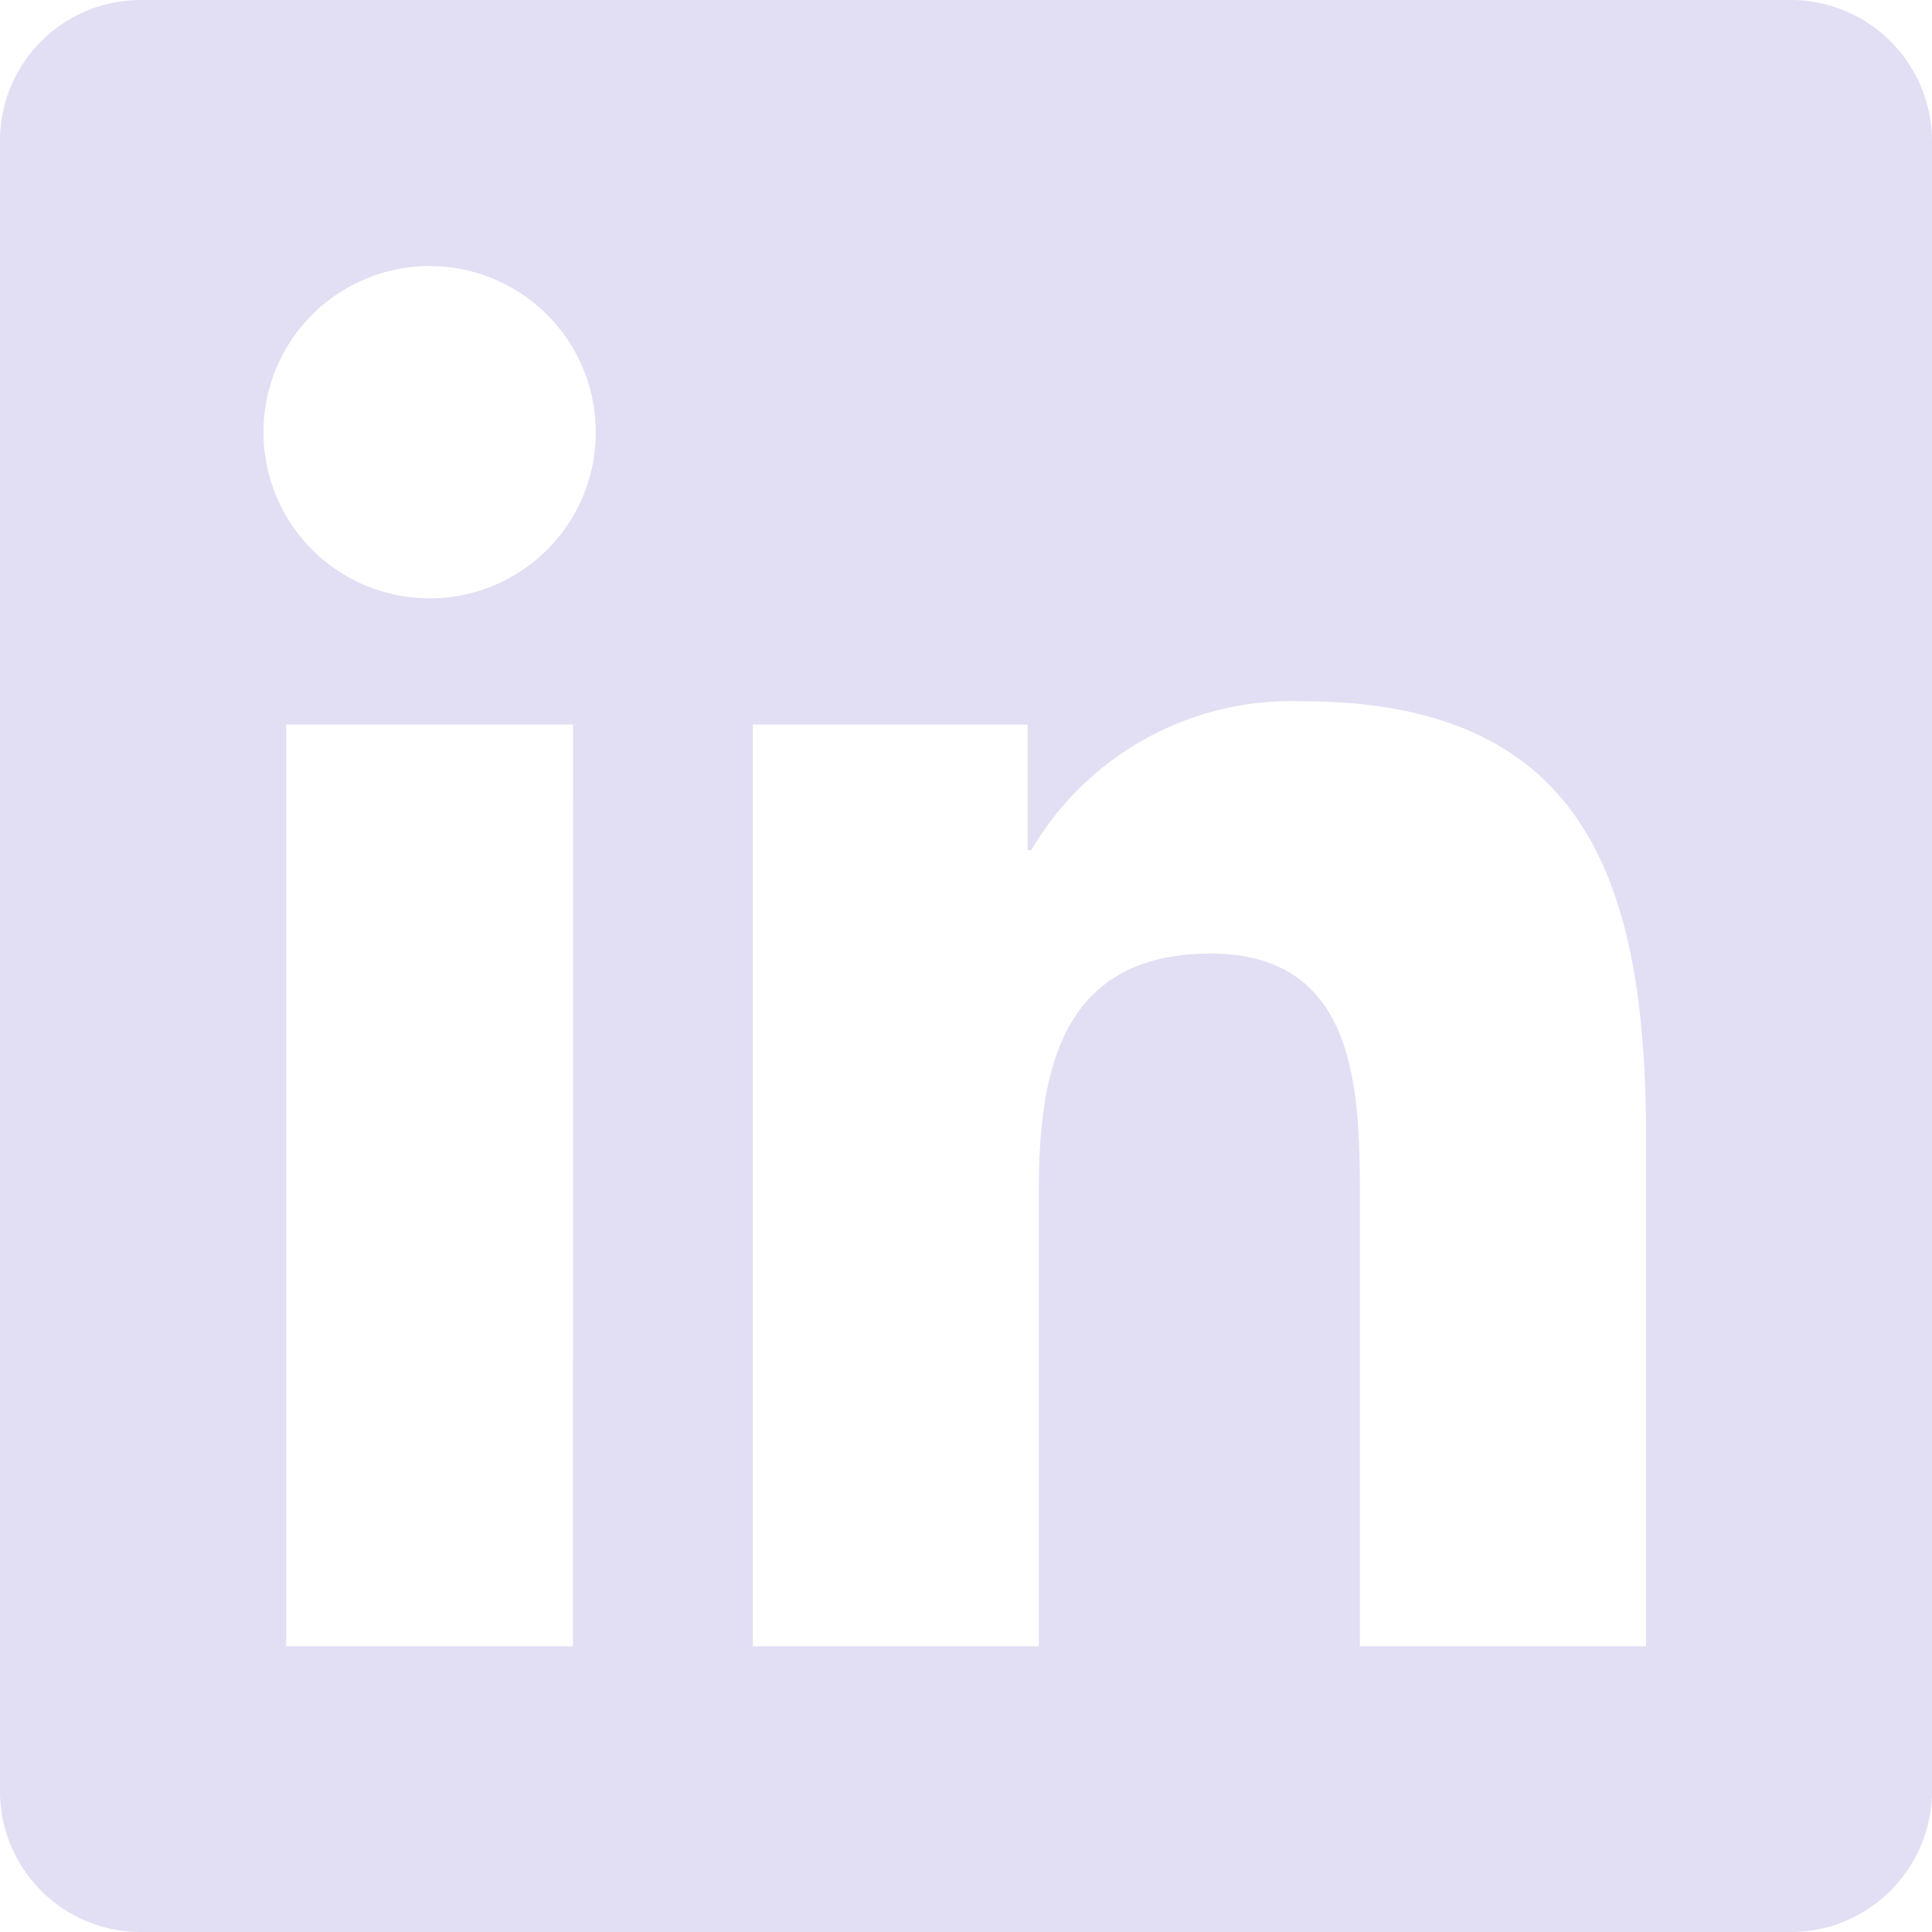 <svg xmlns="http://www.w3.org/2000/svg" width="38" height="38" viewBox="0 0 38 38">
  <path id="linkedin" d="M32.374,32.382H26.747V23.565c0-2.1-.043-4.809-2.932-4.809-2.934,0-3.382,2.288-3.382,4.653v8.973H14.806V14.25h5.405v2.472h.073a5.93,5.93,0,0,1,5.336-2.929c5.7,0,6.756,3.752,6.756,8.637v9.953ZM8.45,11.769A3.268,3.268,0,1,1,11.718,8.5,3.265,3.265,0,0,1,8.45,11.769Zm2.821,20.613H5.629V14.25h5.643ZM35.189,0H2.8A2.77,2.77,0,0,0,0,2.738V35.262A2.769,2.769,0,0,0,2.8,38H35.185A2.78,2.78,0,0,0,38,35.262V2.738A2.781,2.781,0,0,0,35.185,0Z" fill="#e2def4"/>
</svg>
